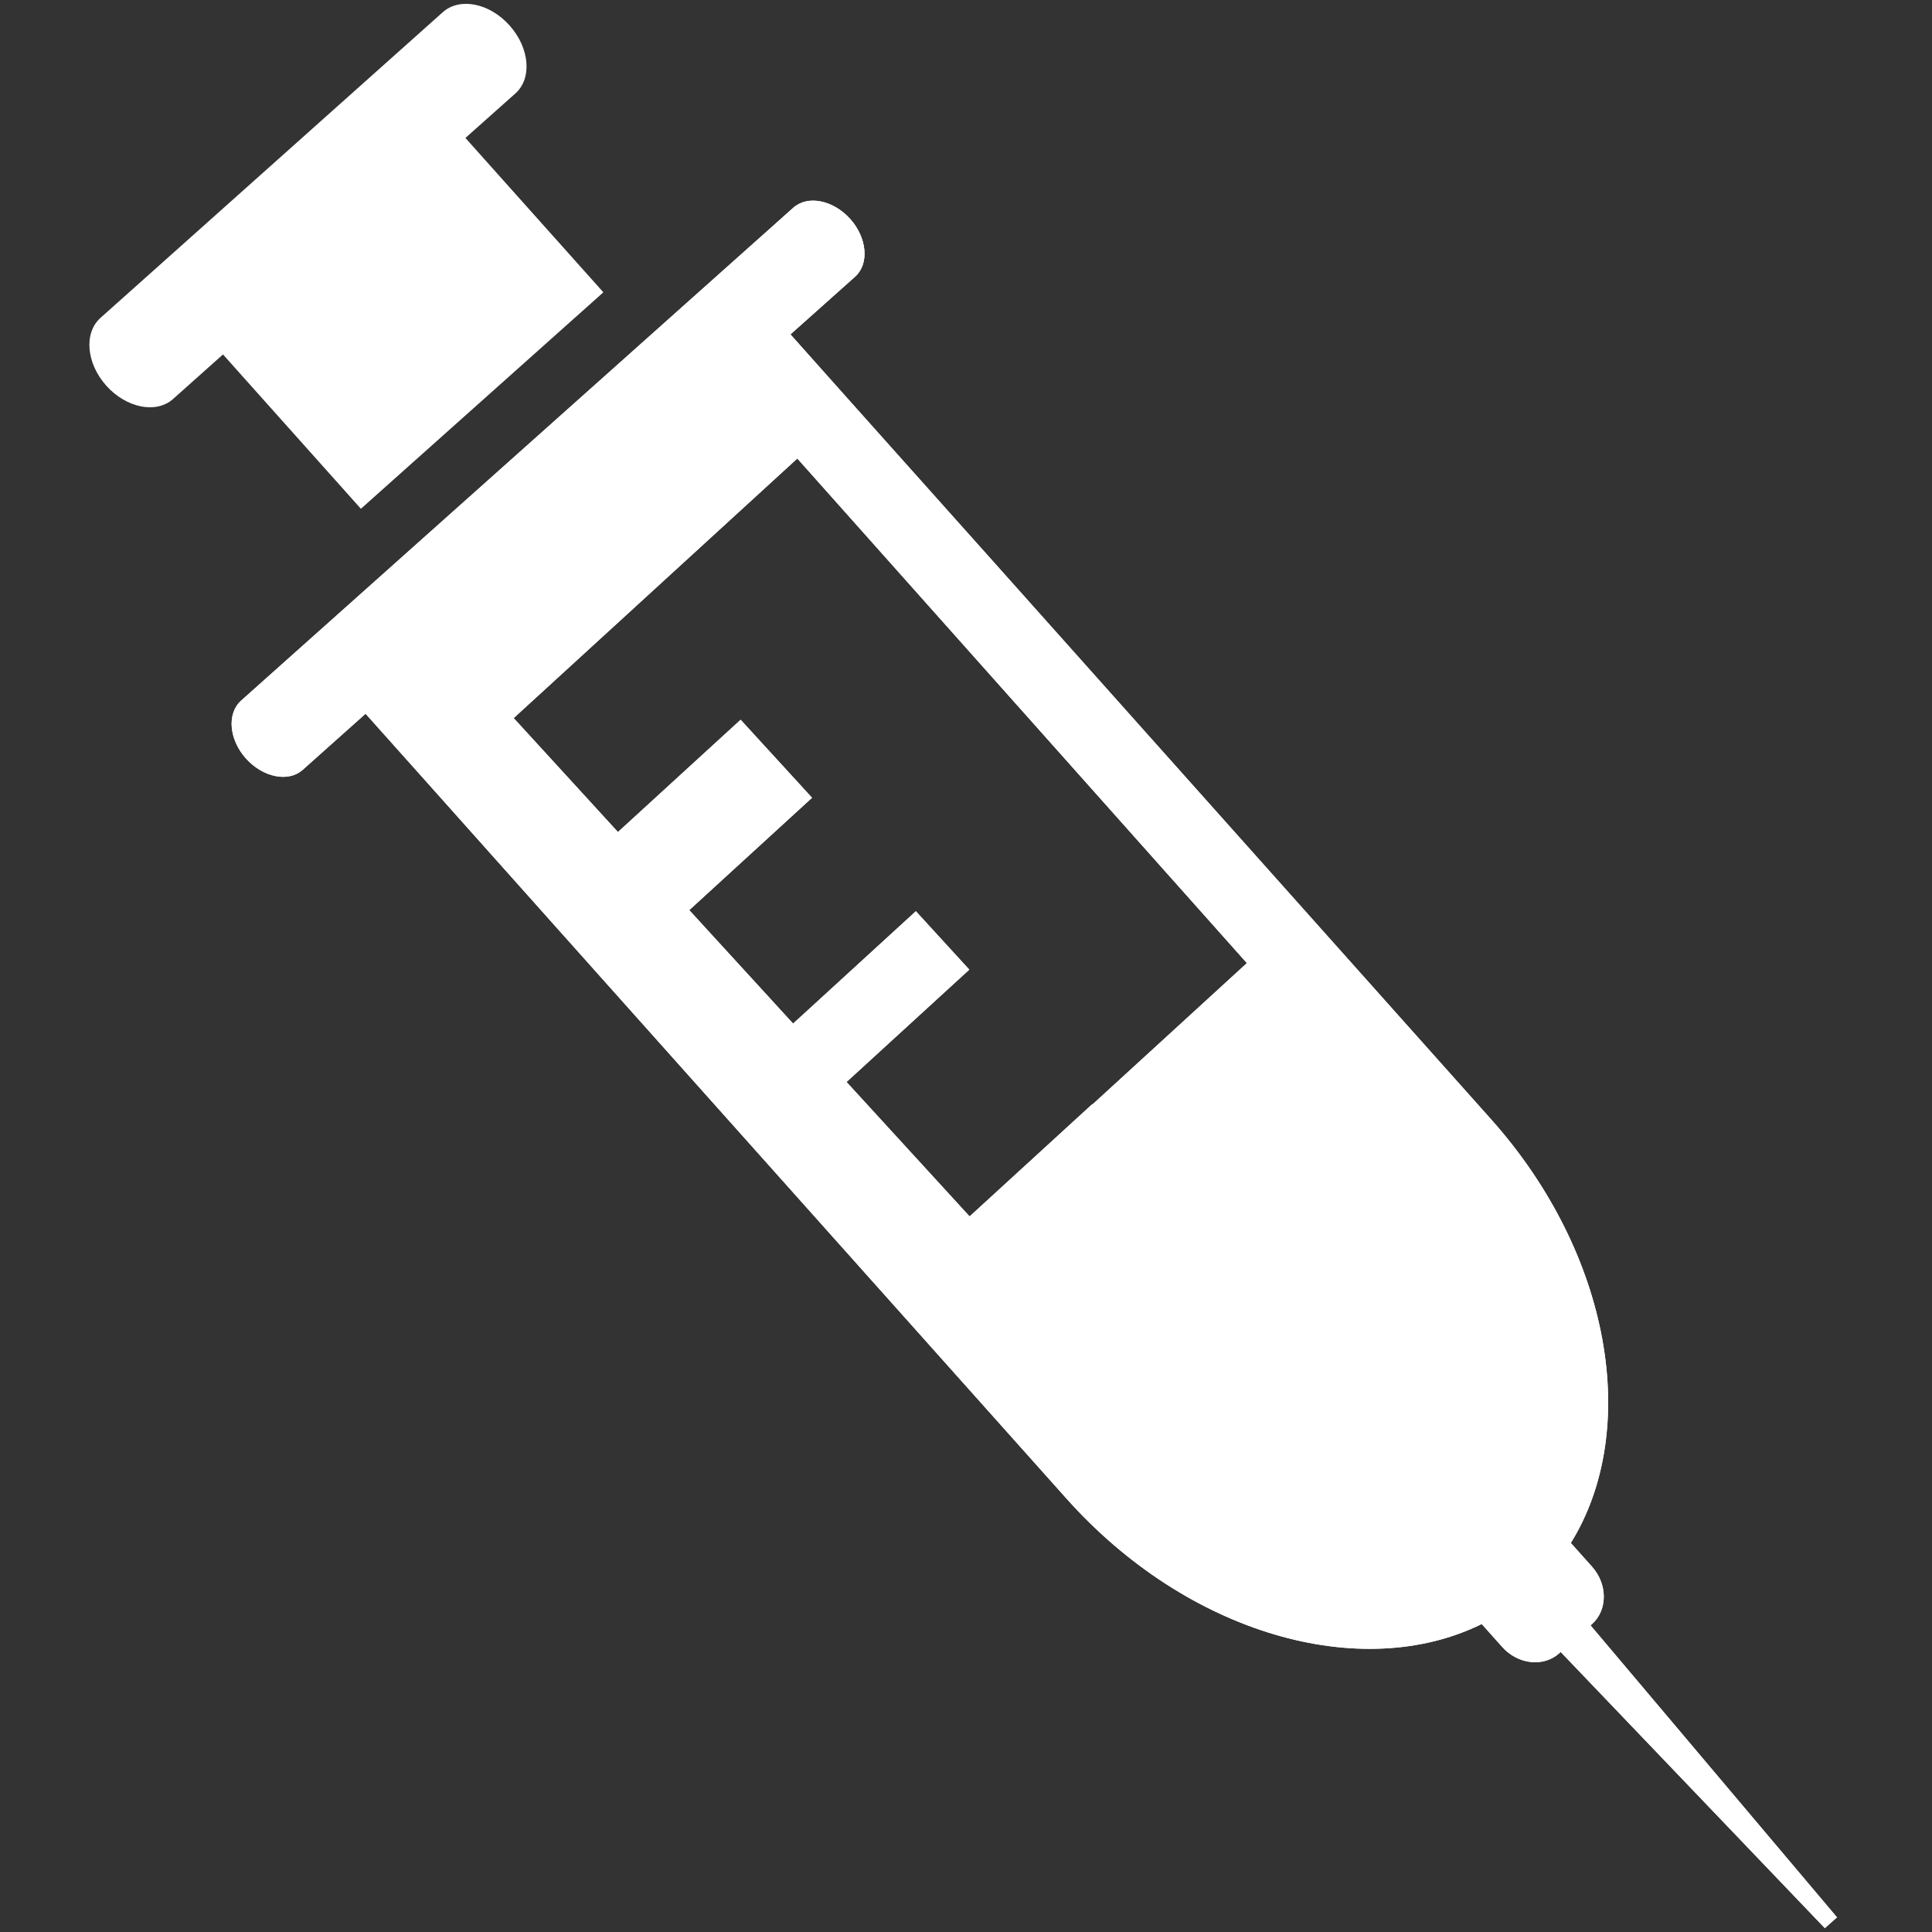 <?xml version="1.0" encoding="utf-8"?>
<!-- Generator: Adobe Illustrator 24.3.0, SVG Export Plug-In . SVG Version: 6.00 Build 0)  -->
<svg version="1.1" id="Calque_1" xmlns="http://www.w3.org/2000/svg" xmlns:xlink="http://www.w3.org/1999/xlink" x="0px" y="0px"
	 viewBox="0 0 500 500" style="enable-background:new 0 0 500 500;" xml:space="preserve">
<rect x="0" y="0" width="500" height="500" fill="#333333" stroke="none"/>
<style type="text/css">
	.st0{fill:#FFFFFF;}
</style>
<g>
	<g>
		<path class="st0" d="M282.7,285.73l-31.76,29.08l-31.85-34.79l31.77-29.08l-13.83-15.11l-31.77,29.08l-26.88-29.37l31.78-29.08
			l-18.48-20.19l-31.75,29.06l-26.99-29.49l31.76-29.06l41.65-38.12L322.7,249.25l-39.93,36.54L282.7,285.73z M411.64,420.65
			l0.36-0.32c4.07-3.64,4.09-10.28,0.04-14.85l-5.5-6.16c18.1-29.22,10.51-74.77-20.66-109.67L258.39,146.82l-37.57-42.05
			l-16.25-18.23l16.74-14.94c3.68-3.31,3.14-9.97-1.27-14.93c-4.44-4.92-11-6.22-14.72-2.92L62.39,181.33
			c-3.7,3.33-3.14,10.04,1.26,14.97c4.43,4.91,11.01,6.25,14.72,2.91l16.25-14.5l16.28,18.22l37.53,42.05l127.54,142.8
			c31.42,35.2,76.38,47.86,107.51,32.51l5.29,5.92c4.06,4.57,10.71,5.3,14.76,1.66l0.38-0.36L472.27,499l3.15-2.8L411.64,420.65z"/>
	</g>
	<g>
		<path class="st0" d="M156.15,75.65l-35.7-39.95l12.94-11.52c4.36-3.89,3.7-11.77-1.51-17.58c-5.16-5.81-12.9-7.35-17.28-3.45
			l-88.58,79.1C21.66,86.14,22.31,94,27.5,99.81c5.19,5.79,12.94,7.35,17.3,3.44l12.91-11.52l35.69,39.94L156.15,75.65z
			 M322.69,249.25l-39.93,36.55l-0.06-0.07l-31.77,29.08l-31.85-34.79l31.77-29.08l-13.83-15.12l-31.77,29.08l-26.87-29.36
			l31.77-29.08l-18.48-20.19l-31.75,29.06l-26.98-29.49l31.75-29.06l41.65-38.12L322.69,249.25z M406.52,399.32
			c18.1-29.23,10.51-74.77-20.66-109.67L258.39,146.82l-37.57-42.05l-16.25-18.23l16.74-14.94c3.68-3.31,3.14-9.97-1.26-14.93
			c-4.44-4.93-11.01-6.23-14.73-2.93L62.38,181.33c-3.7,3.33-3.14,10.03,1.26,14.97c4.43,4.91,11.01,6.25,14.72,2.91l16.24-14.5
			l16.28,18.22l37.53,42.05l127.54,142.8c31.42,35.21,76.38,47.86,107.51,32.52l5.29,5.92c4.06,4.57,10.7,5.3,14.76,1.66l0.37-0.36
			L472.26,499l3.15-2.79l-63.78-75.56l0.36-0.32c4.07-3.64,4.1-10.28,0.04-14.85L406.52,399.32z"/>
	</g>
</g>
</svg>
